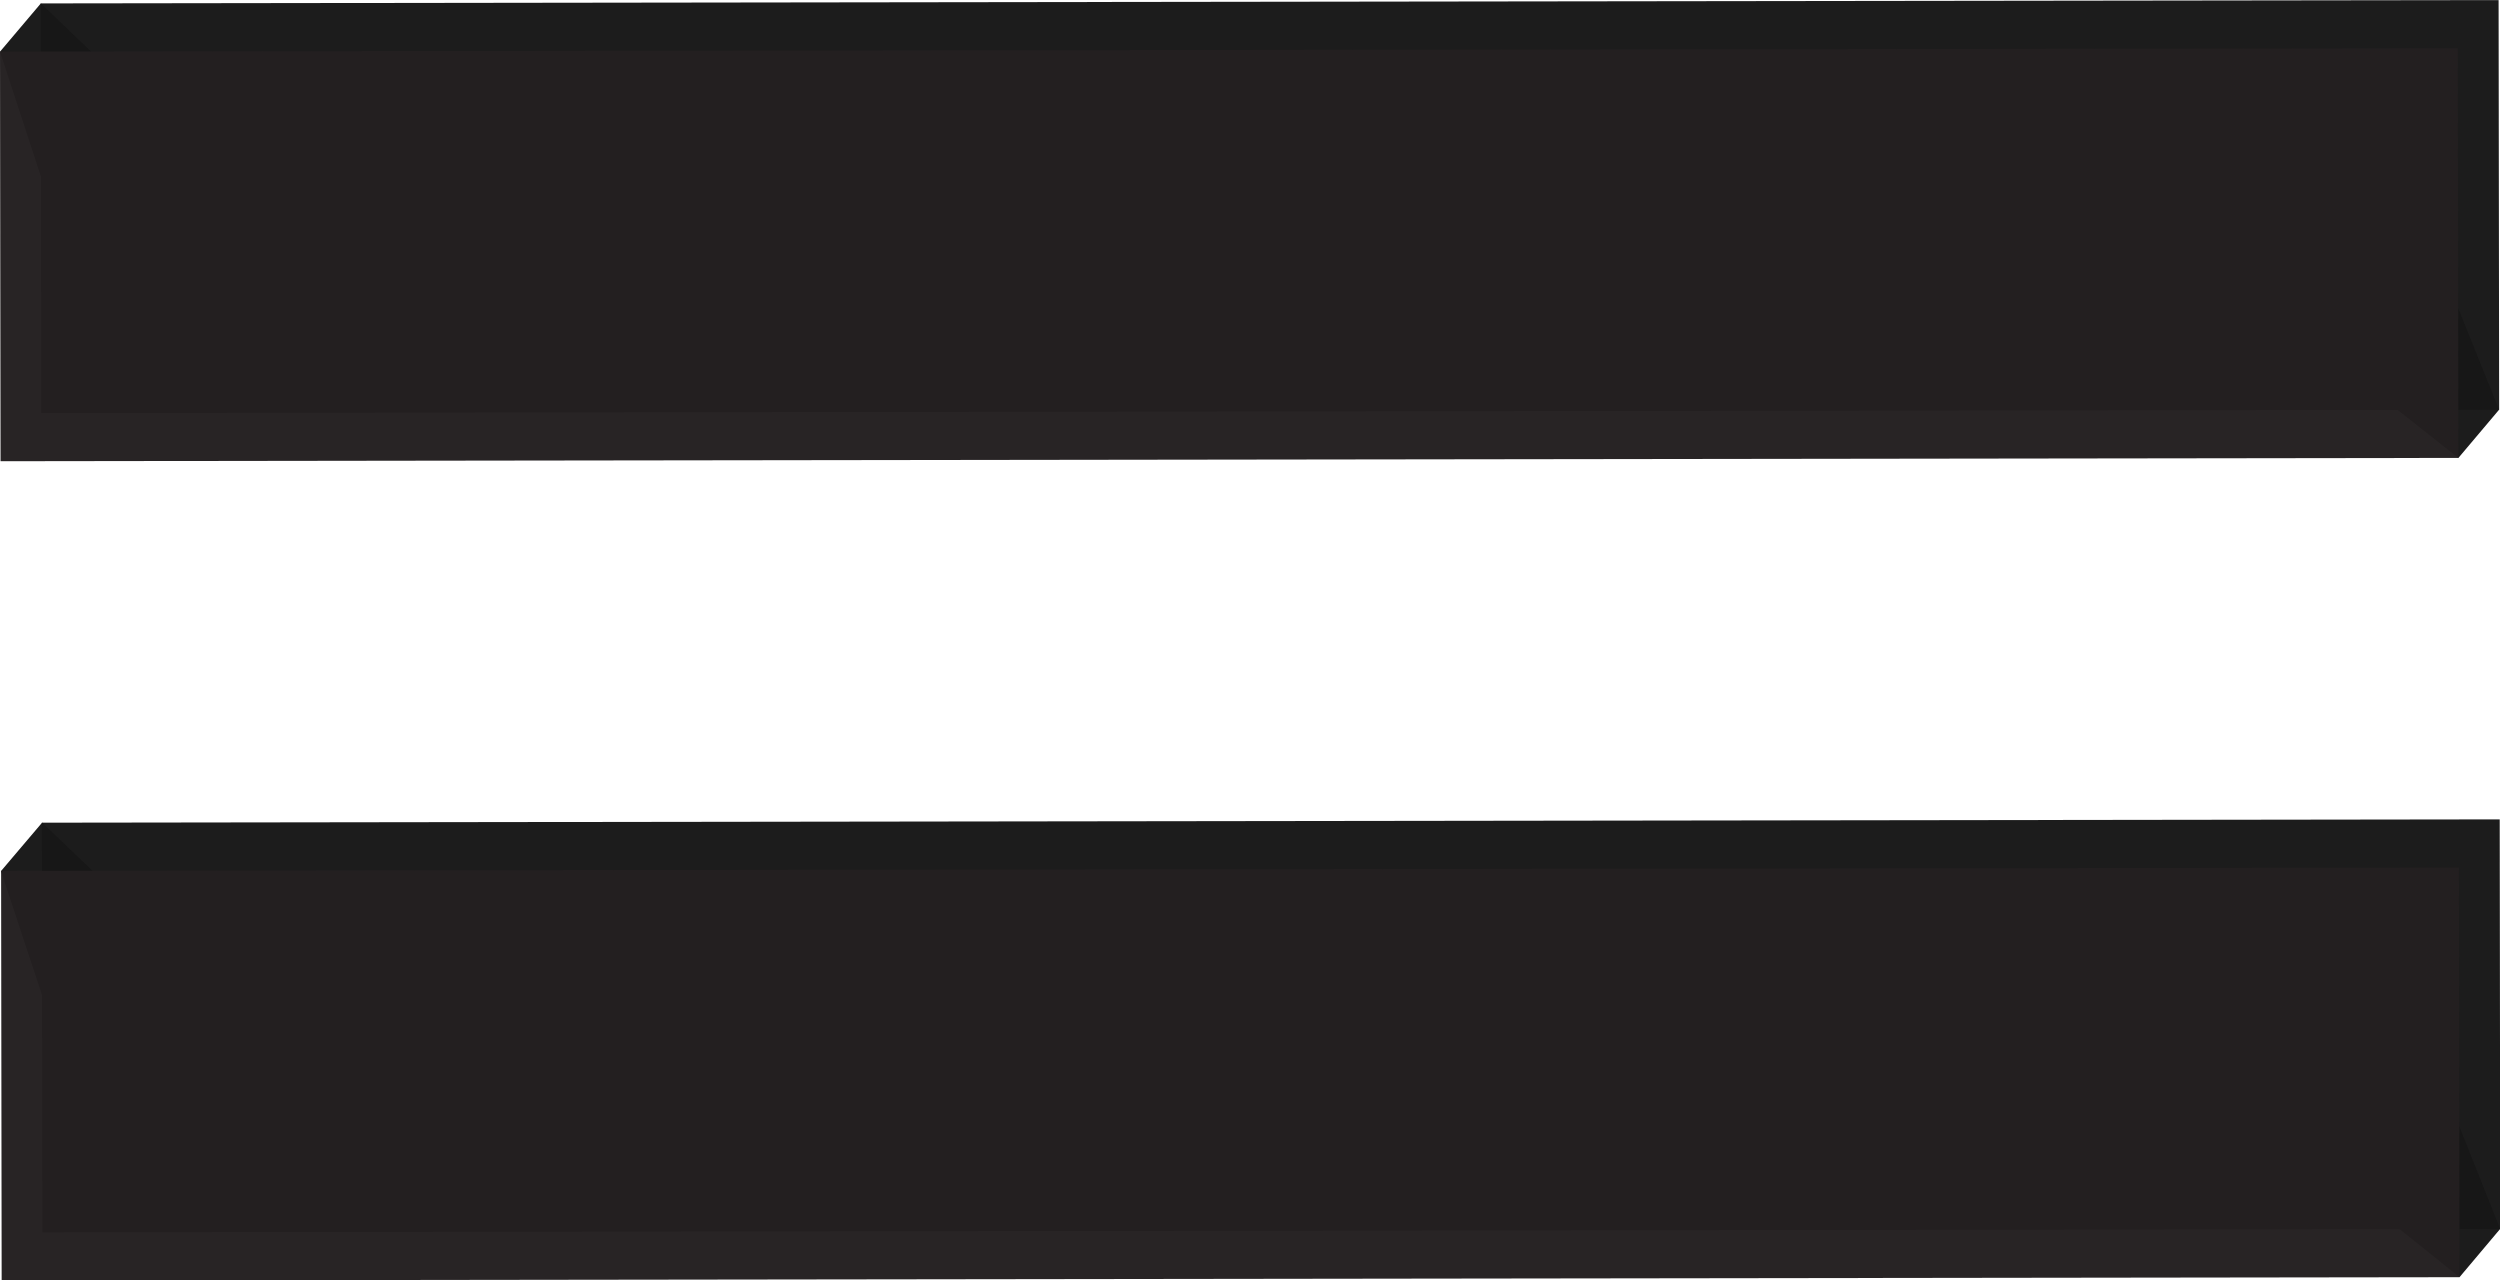 <?xml version="1.0" encoding="UTF-8" standalone="no"?><svg xmlns="http://www.w3.org/2000/svg" xmlns:xlink="http://www.w3.org/1999/xlink" fill="#000000" height="226.8" preserveAspectRatio="xMidYMid meet" version="1" viewBox="383.9 795.1 442.9 226.8" width="442.9" zoomAndPan="magnify"><g fill="#171717" fill-opacity="0.976"><g id="change1_1"><path d="M391.122,795.704L608.836,795.411L826.551,795.118Q826.6,831.404,826.649,867.689Q608.934,867.983,391.22,868.276Q391.171,831.99,391.122,795.704"/></g><g id="change1_2"><path d="M391.317,940.847L826.746,940.261L826.844,1012.832L391.415,1013.419L391.317,940.847"/></g></g><g fill="#171717" fill-opacity="0.976"><g id="change1_6"><path d="M391.36,940.837L387.72,945.125L384.081,949.413Q390.545,968.955,397.008,988.497Q410.063,979.843,423.118,971.19L391.36,940.837"/></g><g id="change1_5"><path d="M805.505,1010.034L811.601,999.963L817.697,989.893Q822.262,1001.354,826.826,1012.816Q823.23,1017.087,819.634,1021.358L805.505,1010.034"/></g><g id="change1_4"><path d="M391.138,795.699L387.522,799.973L383.906,804.247Q390.334,823.865,396.762,843.484Q409.817,834.83,422.871,826.177L391.138,795.699"/></g><g id="change1_3"><path d="M805.259,865.021L817.451,844.88L826.636,867.687L819.429,876.226L805.259,865.021"/></g></g><g fill="#231f20" fill-opacity="0.976"><g id="change2_1"><path d="M383.901,804.239L601.615,803.946L819.33,803.653Q819.379,839.938,819.428,876.224Q601.713,876.517,383.999,876.811Q383.95,840.525,383.901,804.239"/></g><g id="change2_2"><path d="M384.096,949.381L819.525,948.796L819.623,1021.367L384.194,1021.953L384.096,949.381"/></g></g></svg>